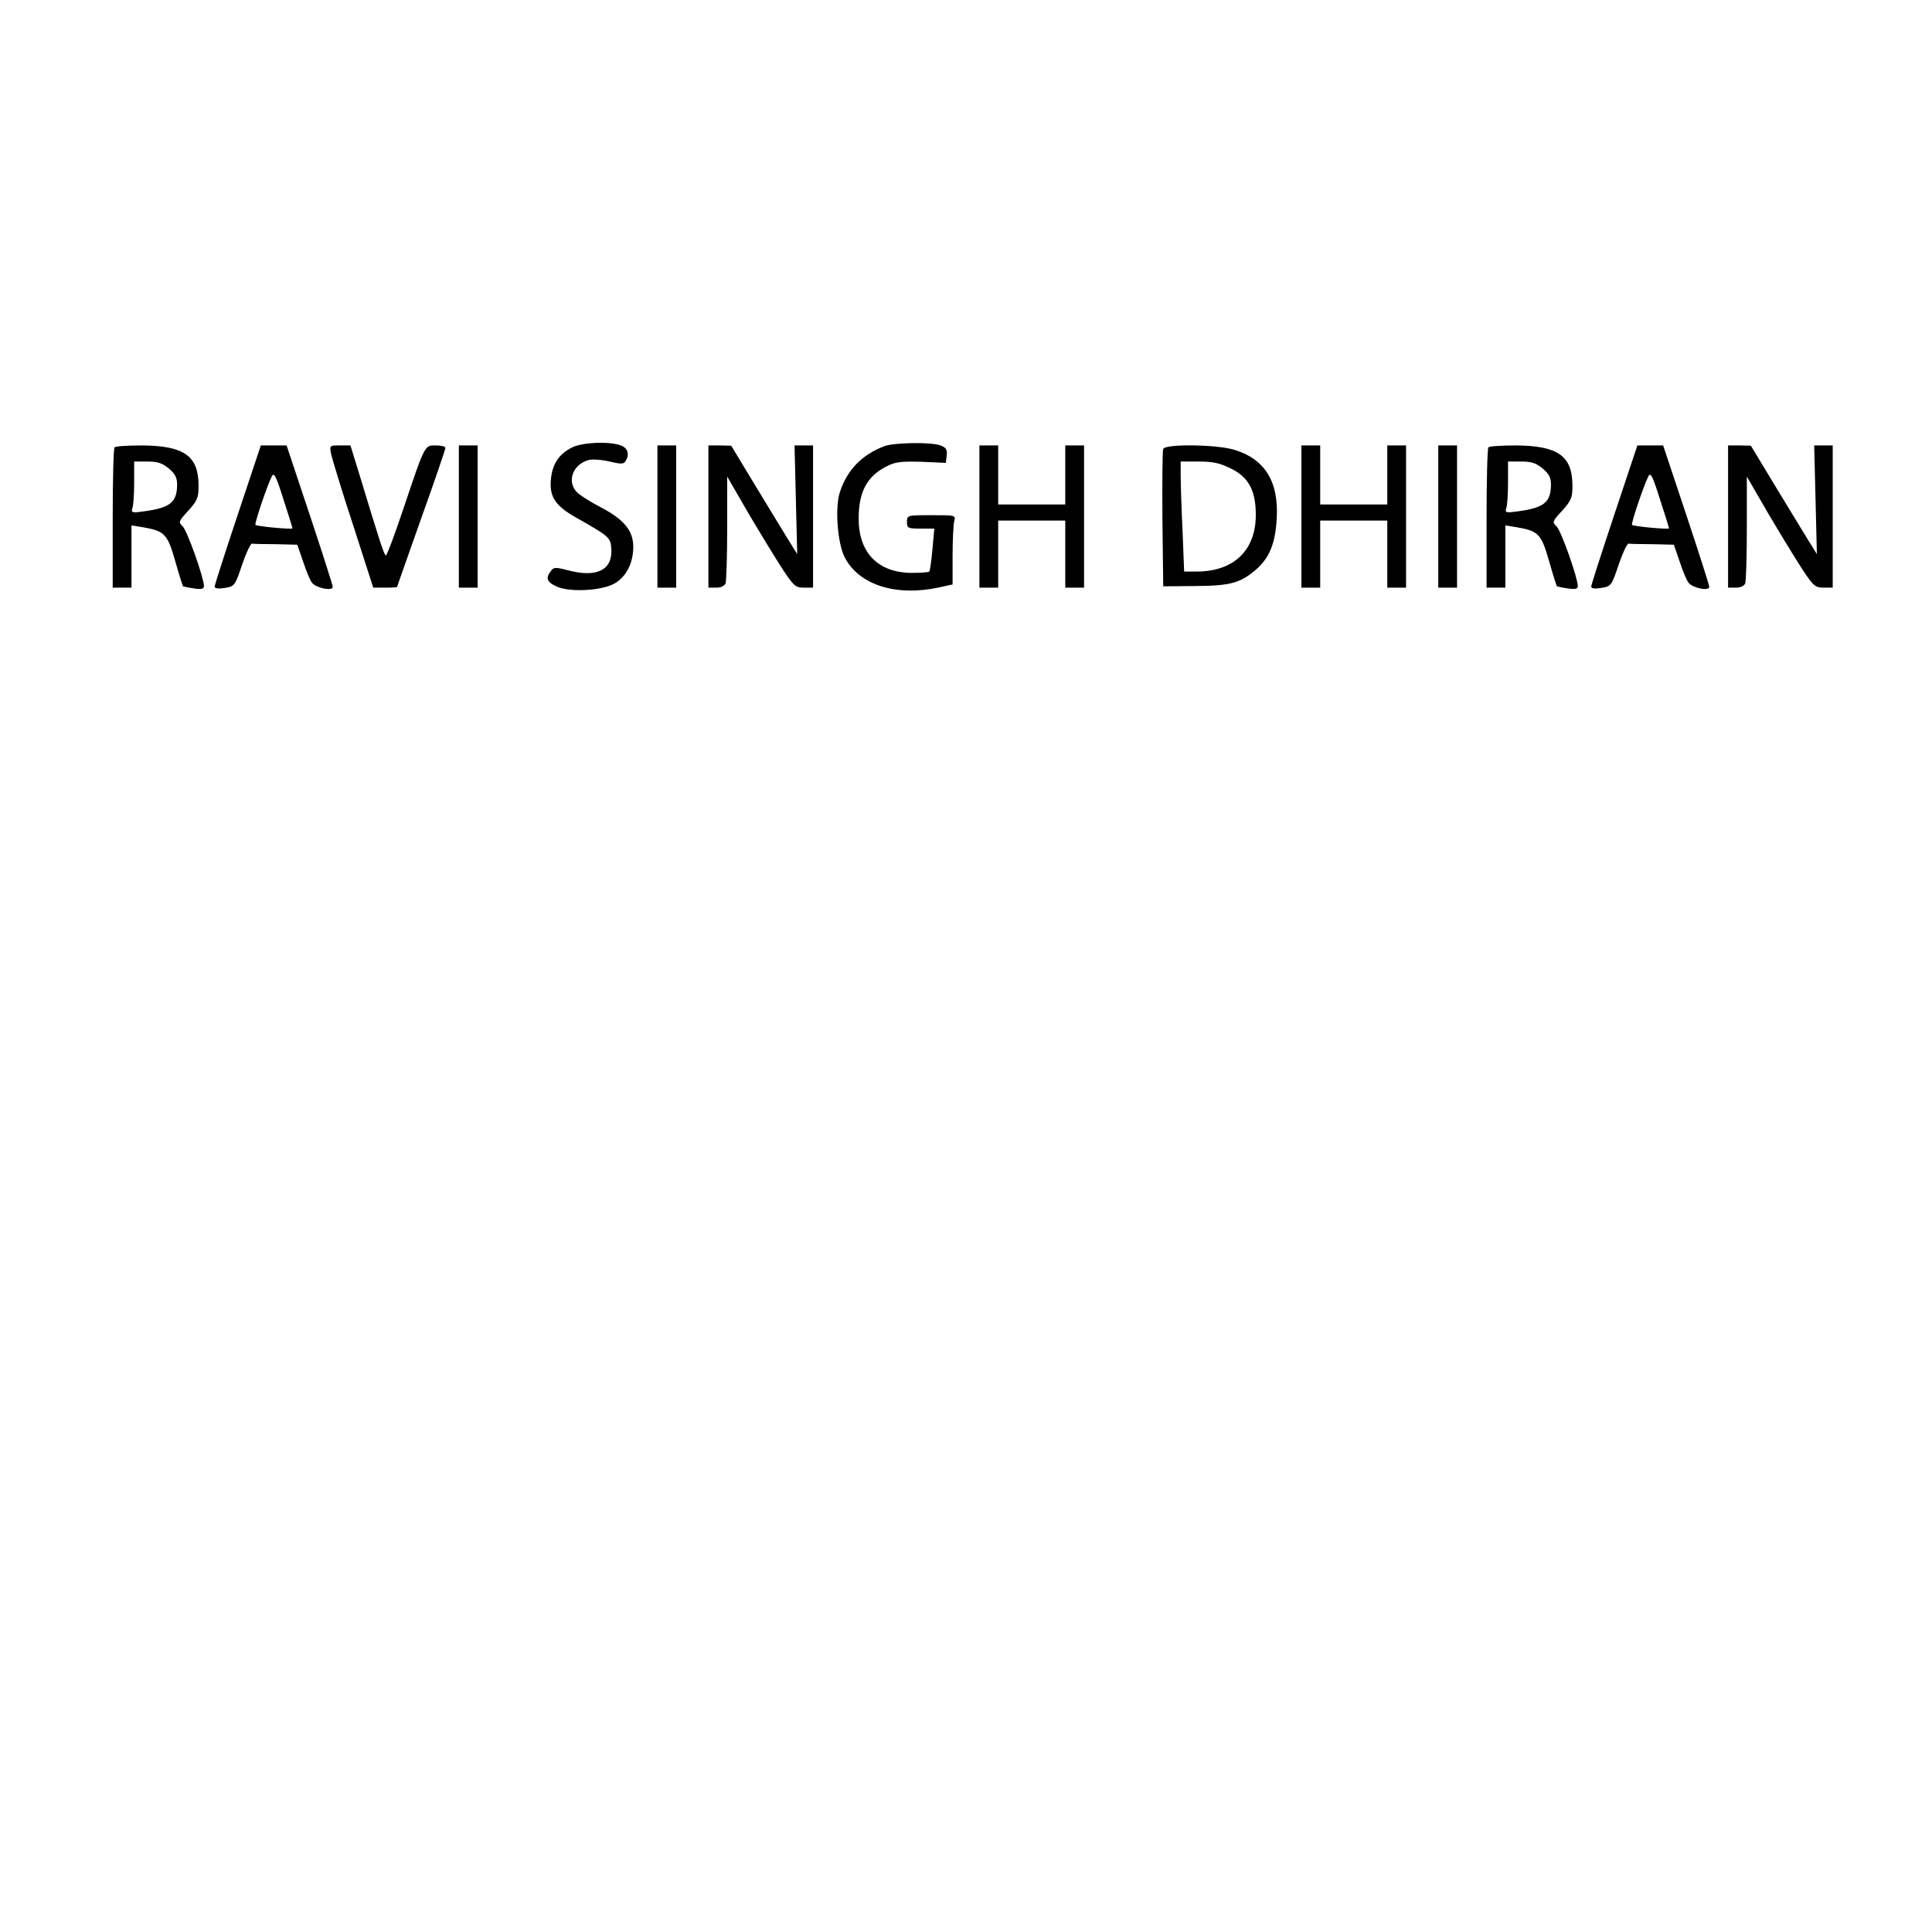 <?xml version="1.0" encoding="UTF-8" standalone="yes"?>
<svg version="1.0" xmlns="http://www.w3.org/2000/svg" width="720" height="720" viewBox="0 0 720 720" preserveAspectRatio="xMidYMid meet">
  <g transform="translate(0,720) scale(0.1,-0.1)" fill="#000000" stroke="none">
    <path d="M2131 5532 c-48 -24 -73 -62 -78 -119 -6 -65 17 -99 96 -143 120 -68
126 -73 129 -112 7 -80 -51 -111 -154 -85 -54 14 -60 14 -71 -1 -21 -27 -15
-42 24 -59 51 -21 168 -14 214 13 43 25 69 76 69 136 0 60 -34 102 -122 148
-35 18 -73 42 -85 53 -43 39 -20 107 42 123 13 3 48 1 76 -6 43 -10 53 -10 60
1 16 26 9 49 -17 59 -42 16 -145 12 -183 -8z"/>
    <path d="M3295 5537 c-83 -32 -138 -88 -165 -171 -19 -57 -9 -191 18 -243 53
-103 191 -147 352 -112 l50 11 0 106 c0 59 3 117 6 130 6 22 5 22 -85 22 -90
0 -91 0 -91 -25 0 -23 3 -25 51 -25 l51 0 -7 -77 c-4 -43 -9 -80 -12 -83 -3
-3 -32 -5 -66 -5 -125 1 -197 75 -197 202 0 100 31 158 104 195 33 17 54 19
130 17 l91 -4 3 27 c3 22 -2 30 -23 38 -35 13 -173 11 -210 -3z"/>
    <path d="M427 5533 c-4 -3 -7 -123 -7 -265 l0 -258 35 0 35 0 0 116 0 116 43
-7 c81 -14 91 -25 120 -126 14 -50 28 -93 29 -94 2 -1 20 -5 41 -8 28 -4 37
-2 37 9 0 30 -62 206 -79 222 -17 16 -16 19 21 59 34 38 38 49 38 93 0 111
-54 149 -211 150 -53 0 -99 -3 -102 -7z m202 -79 c23 -19 31 -34 31 -59 0 -66
-25 -87 -119 -100 -48 -7 -53 -6 -48 10 4 9 7 52 7 96 l0 79 49 0 c39 0 56 -6
80 -26z"/>
    <path d="M886 5282 c-47 -141 -86 -262 -86 -268 0 -7 13 -9 38 -5 36 6 38 8
64 86 15 44 32 80 37 79 6 -1 47 -2 90 -2 l79 -2 22 -64 c11 -34 26 -70 33
-78 16 -20 77 -32 77 -15 0 6 -39 128 -86 269 l-86 258 -48 0 -48 0 -86 -258z
m204 -51 c0 -5 -132 7 -138 13 -4 5 42 142 61 181 8 16 16 1 43 -85 19 -58 34
-107 34 -109z"/>
    <path d="M1234 5508 c4 -18 40 -138 82 -265 l75 -233 44 0 c25 0 45 1 45 3 0
2 41 117 90 256 50 139 90 257 90 262 0 5 -16 9 -35 9 -43 0 -40 7 -122 -237
-32 -95 -61 -173 -65 -173 -6 0 -22 49 -99 303 l-33 107 -39 0 c-39 0 -39 0
-33 -32z"/>
    <path d="M1710 5275 l0 -265 35 0 35 0 0 265 0 265 -35 0 -35 0 0 -265z"/>
    <path d="M2450 5275 l0 -265 35 0 35 0 0 265 0 265 -35 0 -35 0 0 -265z"/>
    <path d="M2640 5275 l0 -265 29 0 c17 0 31 6 35 16 3 9 6 102 6 207 l0 191 81
-140 c45 -76 102 -169 126 -206 41 -62 48 -68 79 -68 l34 0 0 265 0 265 -35 0
-34 0 5 -202 5 -203 -33 53 c-18 29 -73 120 -123 202 l-90 149 -42 1 -43 0 0
-265z"/>
    <path d="M3650 5275 l0 -265 35 0 35 0 0 125 0 125 125 0 125 0 0 -125 0 -125
35 0 35 0 0 265 0 265 -35 0 -35 0 0 -110 0 -110 -125 0 -125 0 0 110 0 110
-35 0 -35 0 0 -265z"/>
    <path d="M4335 5527 c-3 -7 -4 -125 -3 -262 l3 -250 120 1 c130 1 166 11 223
59 52 44 75 98 80 193 8 138 -45 222 -159 256 -67 20 -257 22 -264 3z m252
-73 c66 -32 93 -82 93 -173 0 -132 -82 -211 -221 -211 l-46 0 -6 152 c-4 83
-7 175 -7 205 l0 53 68 0 c53 0 79 -6 119 -26z"/>
    <path d="M4850 5275 l0 -265 35 0 35 0 0 125 0 125 125 0 125 0 0 -125 0 -125
35 0 35 0 0 265 0 265 -35 0 -35 0 0 -110 0 -110 -125 0 -125 0 0 110 0 110
-35 0 -35 0 0 -265z"/>
    <path d="M5360 5275 l0 -265 35 0 35 0 0 265 0 265 -35 0 -35 0 0 -265z"/>
    <path d="M5547 5533 c-4 -3 -7 -123 -7 -265 l0 -258 35 0 35 0 0 116 0 116 43
-7 c81 -14 91 -25 120 -126 14 -50 28 -93 29 -94 2 -1 20 -5 41 -8 28 -4 37
-2 37 9 0 30 -62 206 -79 222 -17 16 -16 19 21 59 34 38 38 49 38 93 0 111
-54 149 -211 150 -53 0 -99 -3 -102 -7z m202 -79 c23 -19 31 -34 31 -59 0 -66
-25 -87 -119 -100 -48 -7 -53 -6 -48 10 4 9 7 52 7 96 l0 79 49 0 c39 0 56 -6
80 -26z"/>
    <path d="M6016 5282 c-47 -141 -86 -262 -86 -268 0 -7 13 -9 38 -5 36 6 38 8
64 86 15 44 32 80 37 79 6 -1 47 -2 90 -2 l79 -2 22 -64 c11 -34 26 -70 33
-78 16 -20 77 -32 77 -15 0 6 -39 128 -86 269 l-86 258 -48 0 -48 0 -86 -258z
m204 -51 c0 -5 -132 7 -138 13 -4 5 42 142 61 181 8 16 16 1 43 -85 19 -58 34
-107 34 -109z"/>
    <path d="M6440 5275 l0 -265 29 0 c17 0 31 6 35 16 3 9 6 102 6 207 l0 191 81
-140 c45 -76 102 -169 126 -206 41 -62 48 -68 79 -68 l34 0 0 265 0 265 -35 0
-34 0 5 -202 5 -203 -33 53 c-18 29 -73 120 -123 202 l-90 149 -42 1 -43 0 0
-265z"/>
  </g>
</svg>